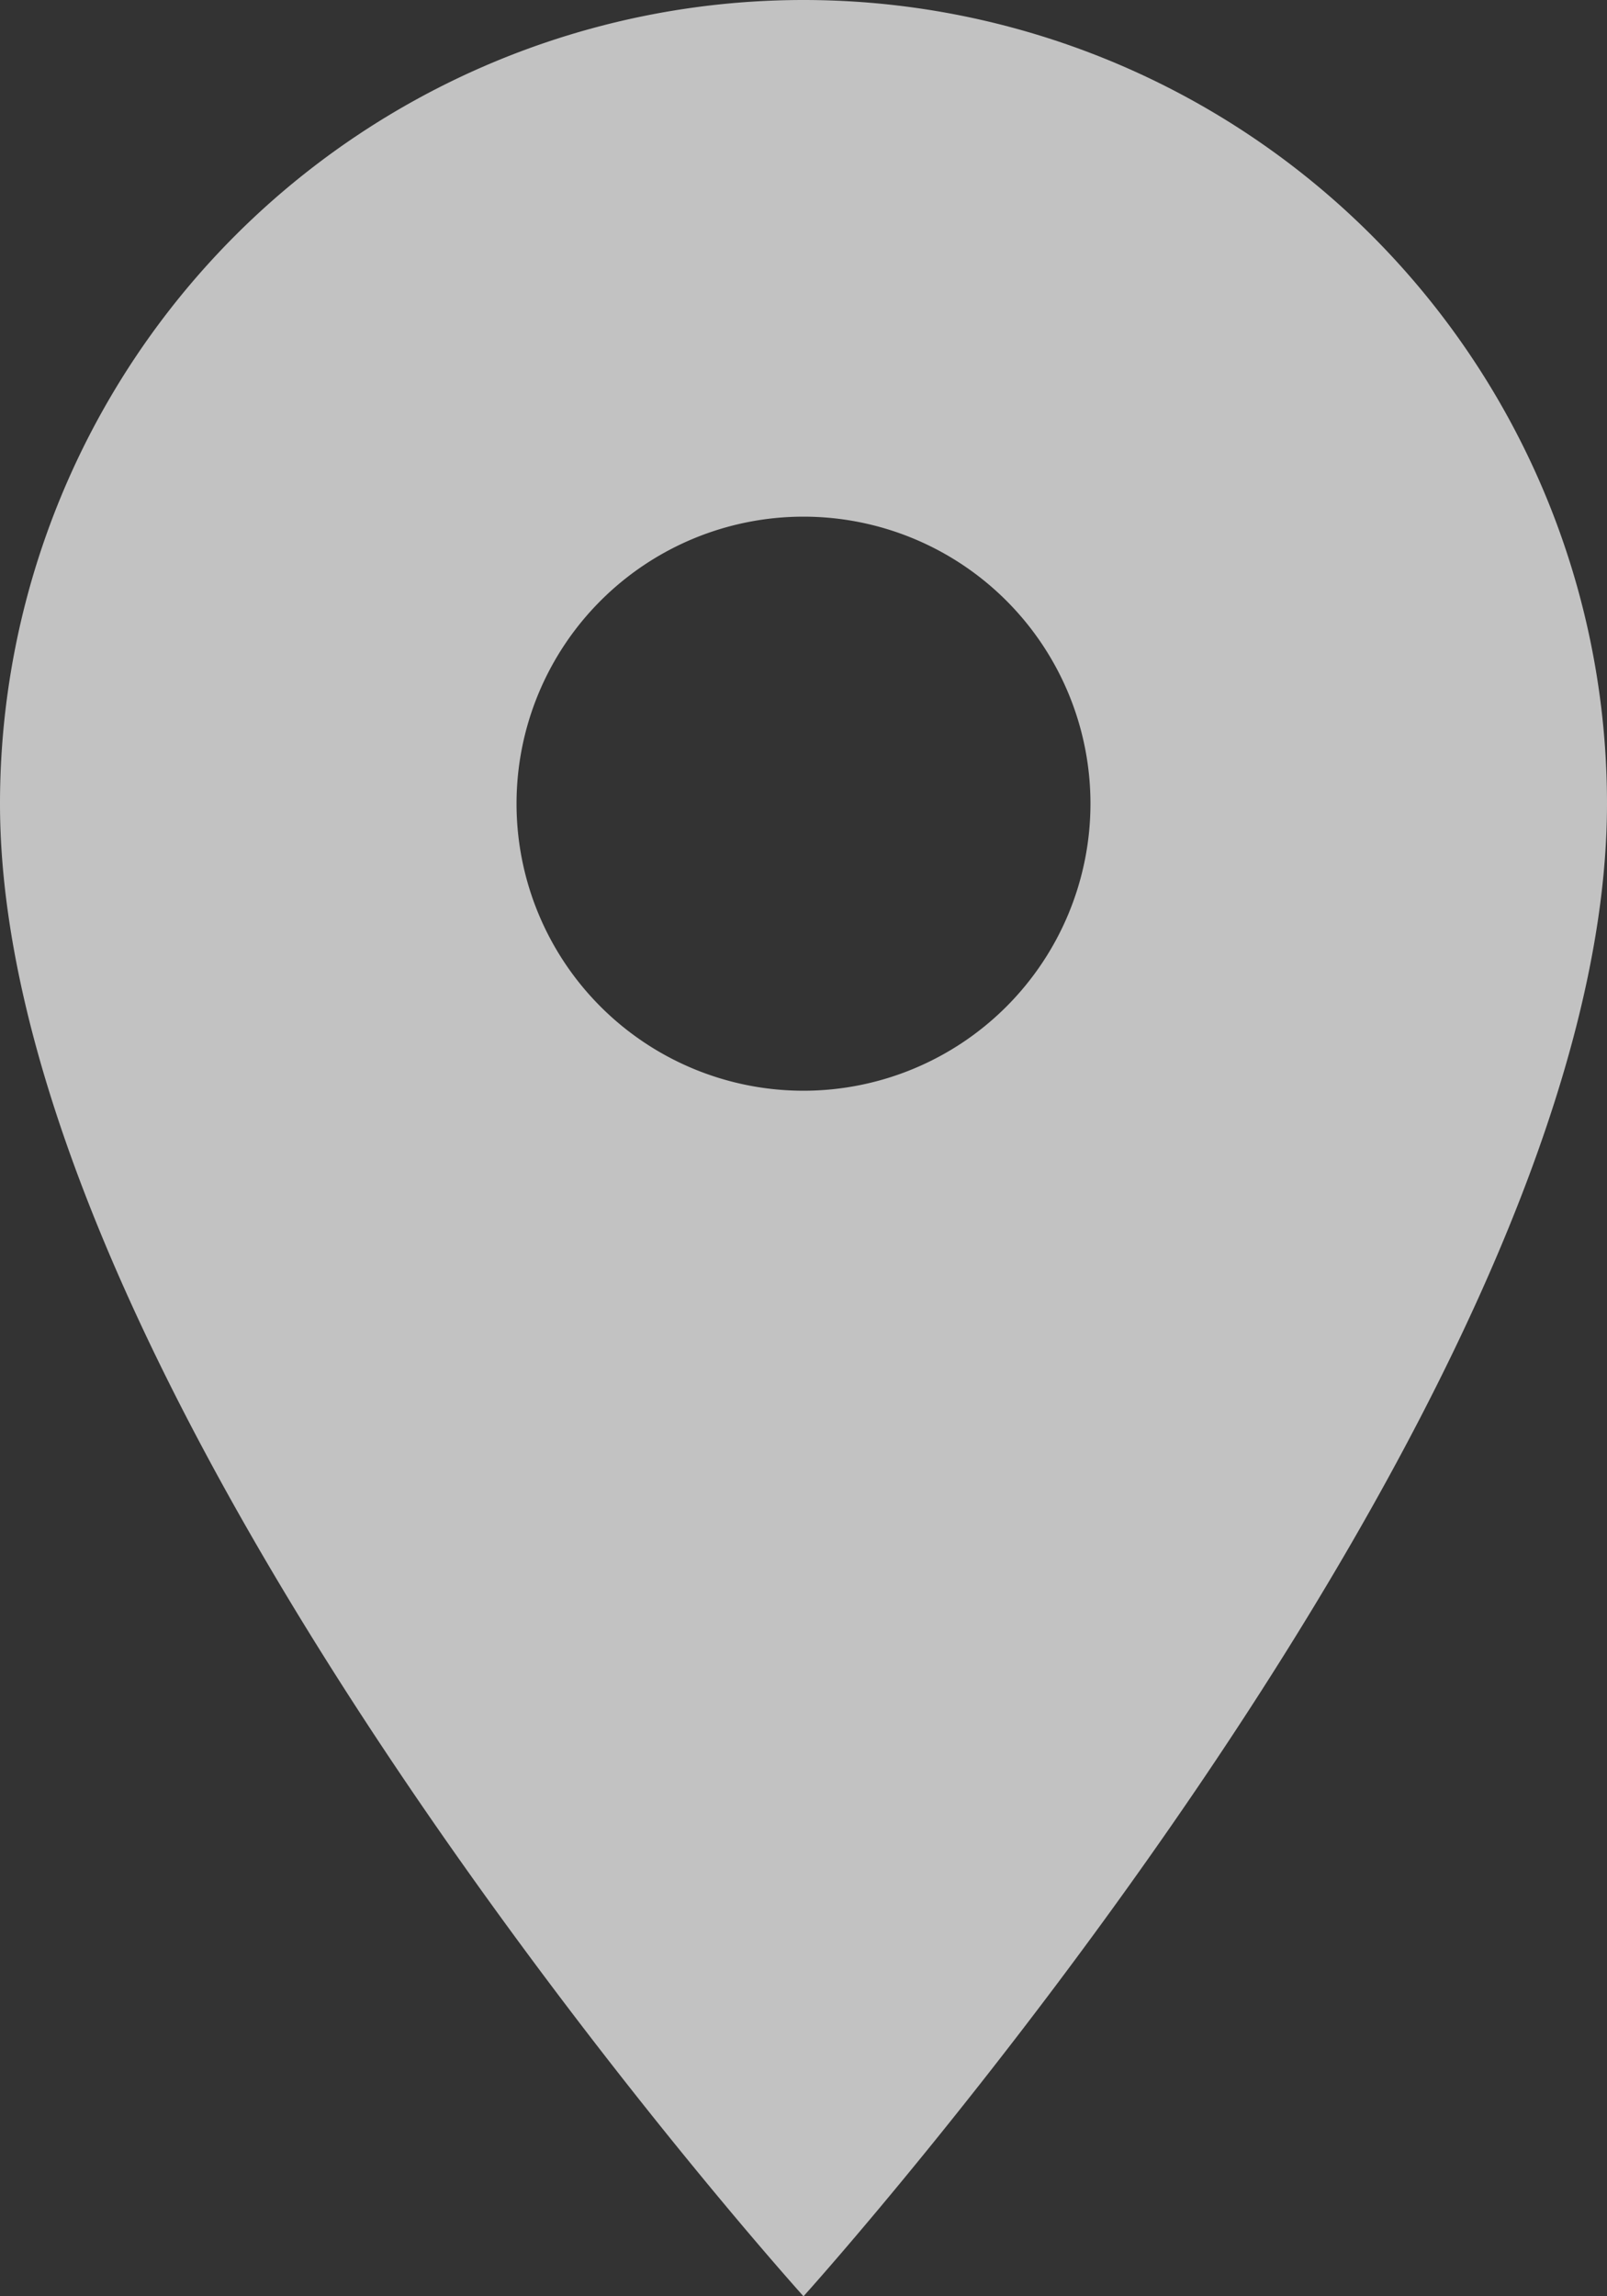 <svg xmlns="http://www.w3.org/2000/svg" width="12.6" height="18" viewBox="0 0 12.6 18">
  <rect x="0" y="0" width="12.6" height="18" fill="#333333" stroke="none"/>
  <path id="icon-location" d="M11.3,2A6.3,6.3,0,0,0,5,8.3C5,13.025,11.3,20,11.3,20s6.3-6.975,6.3-11.7A6.3,6.3,0,0,0,11.3,2Zm0,8.55A2.25,2.25,0,1,1,13.55,8.3,2.251,2.251,0,0,1,11.3,10.55Z" transform="translate(-5 -2)" fill="#fff" opacity="0.7"/>
</svg>
